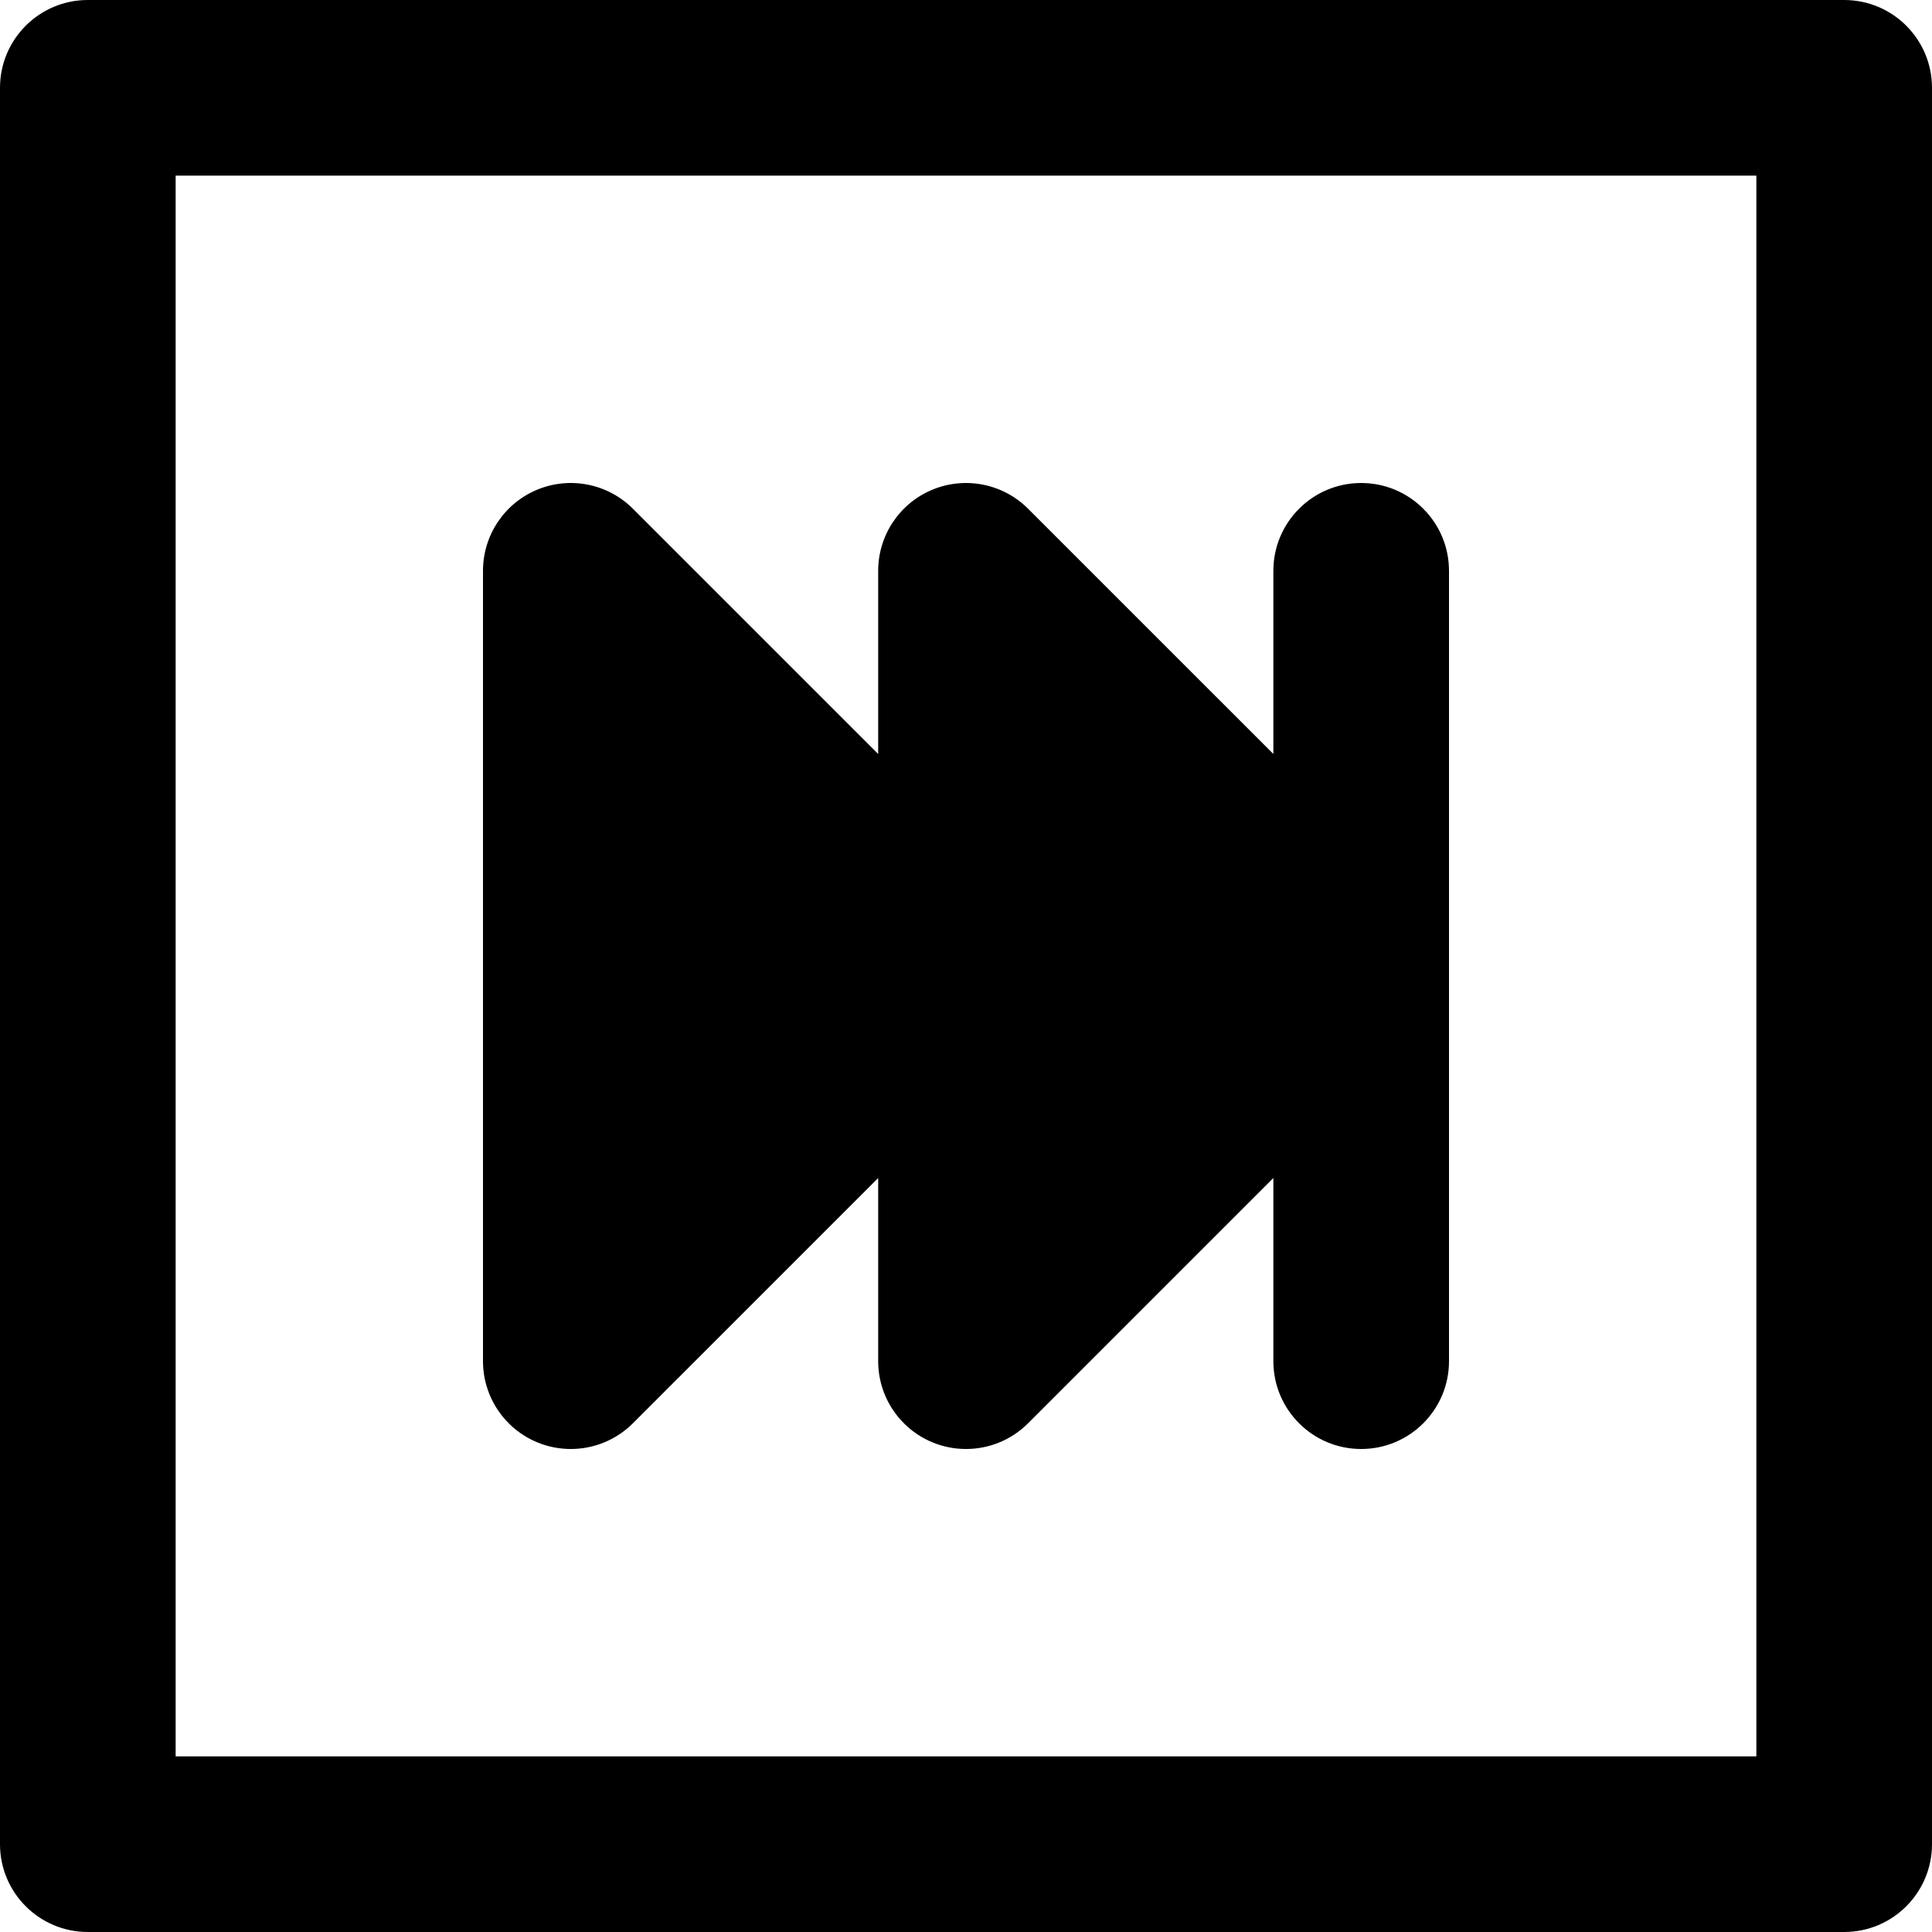 <?xml version="1.0" encoding="iso-8859-1"?>
<!-- Uploaded to: SVG Repo, www.svgrepo.com, Generator: SVG Repo Mixer Tools -->
<svg fill="#000000" height="800px" width="800px" version="1.1" id="Layer_1" xmlns="http://www.w3.org/2000/svg" xmlns:xlink="http://www.w3.org/1999/xlink" 
	 viewBox="0 0 330 330" xml:space="preserve">
<g id="XMLID_240_">
	<path id="XMLID_241_" d="M315,0H15C6.716,0,0,6.716,0,15v300c0,8.284,6.716,15,15,15h300c8.284,0,15-6.716,15-15V15
		C330,6.716,323.284,0,315,0z M300,300H30V30h270V300z"/>
	<path id="XMLID_244_" d="M91.76,246.358c1.855,0.769,3.805,1.142,5.737,1.142c3.903,0,7.74-1.524,10.609-4.394L150,201.213V232.5
		c0,6.067,3.654,11.537,9.26,13.858c1.855,0.769,3.805,1.142,5.737,1.142c3.903,0,7.74-1.524,10.609-4.394l41.894-41.893V232.5
		c0,8.284,6.716,15,15,15s15-6.716,15-15v-135c0-8.284-6.716-15-15-15s-15,6.716-15,15v31.287l-41.894-41.893
		c-4.289-4.291-10.743-5.571-16.347-3.252C153.654,85.963,150,91.433,150,97.5v31.287l-41.894-41.893
		c-4.289-4.291-10.742-5.571-16.347-3.252c-5.606,2.322-9.26,7.791-9.26,13.858v135C82.5,238.567,86.154,244.037,91.76,246.358z"/>
</g>
</svg>